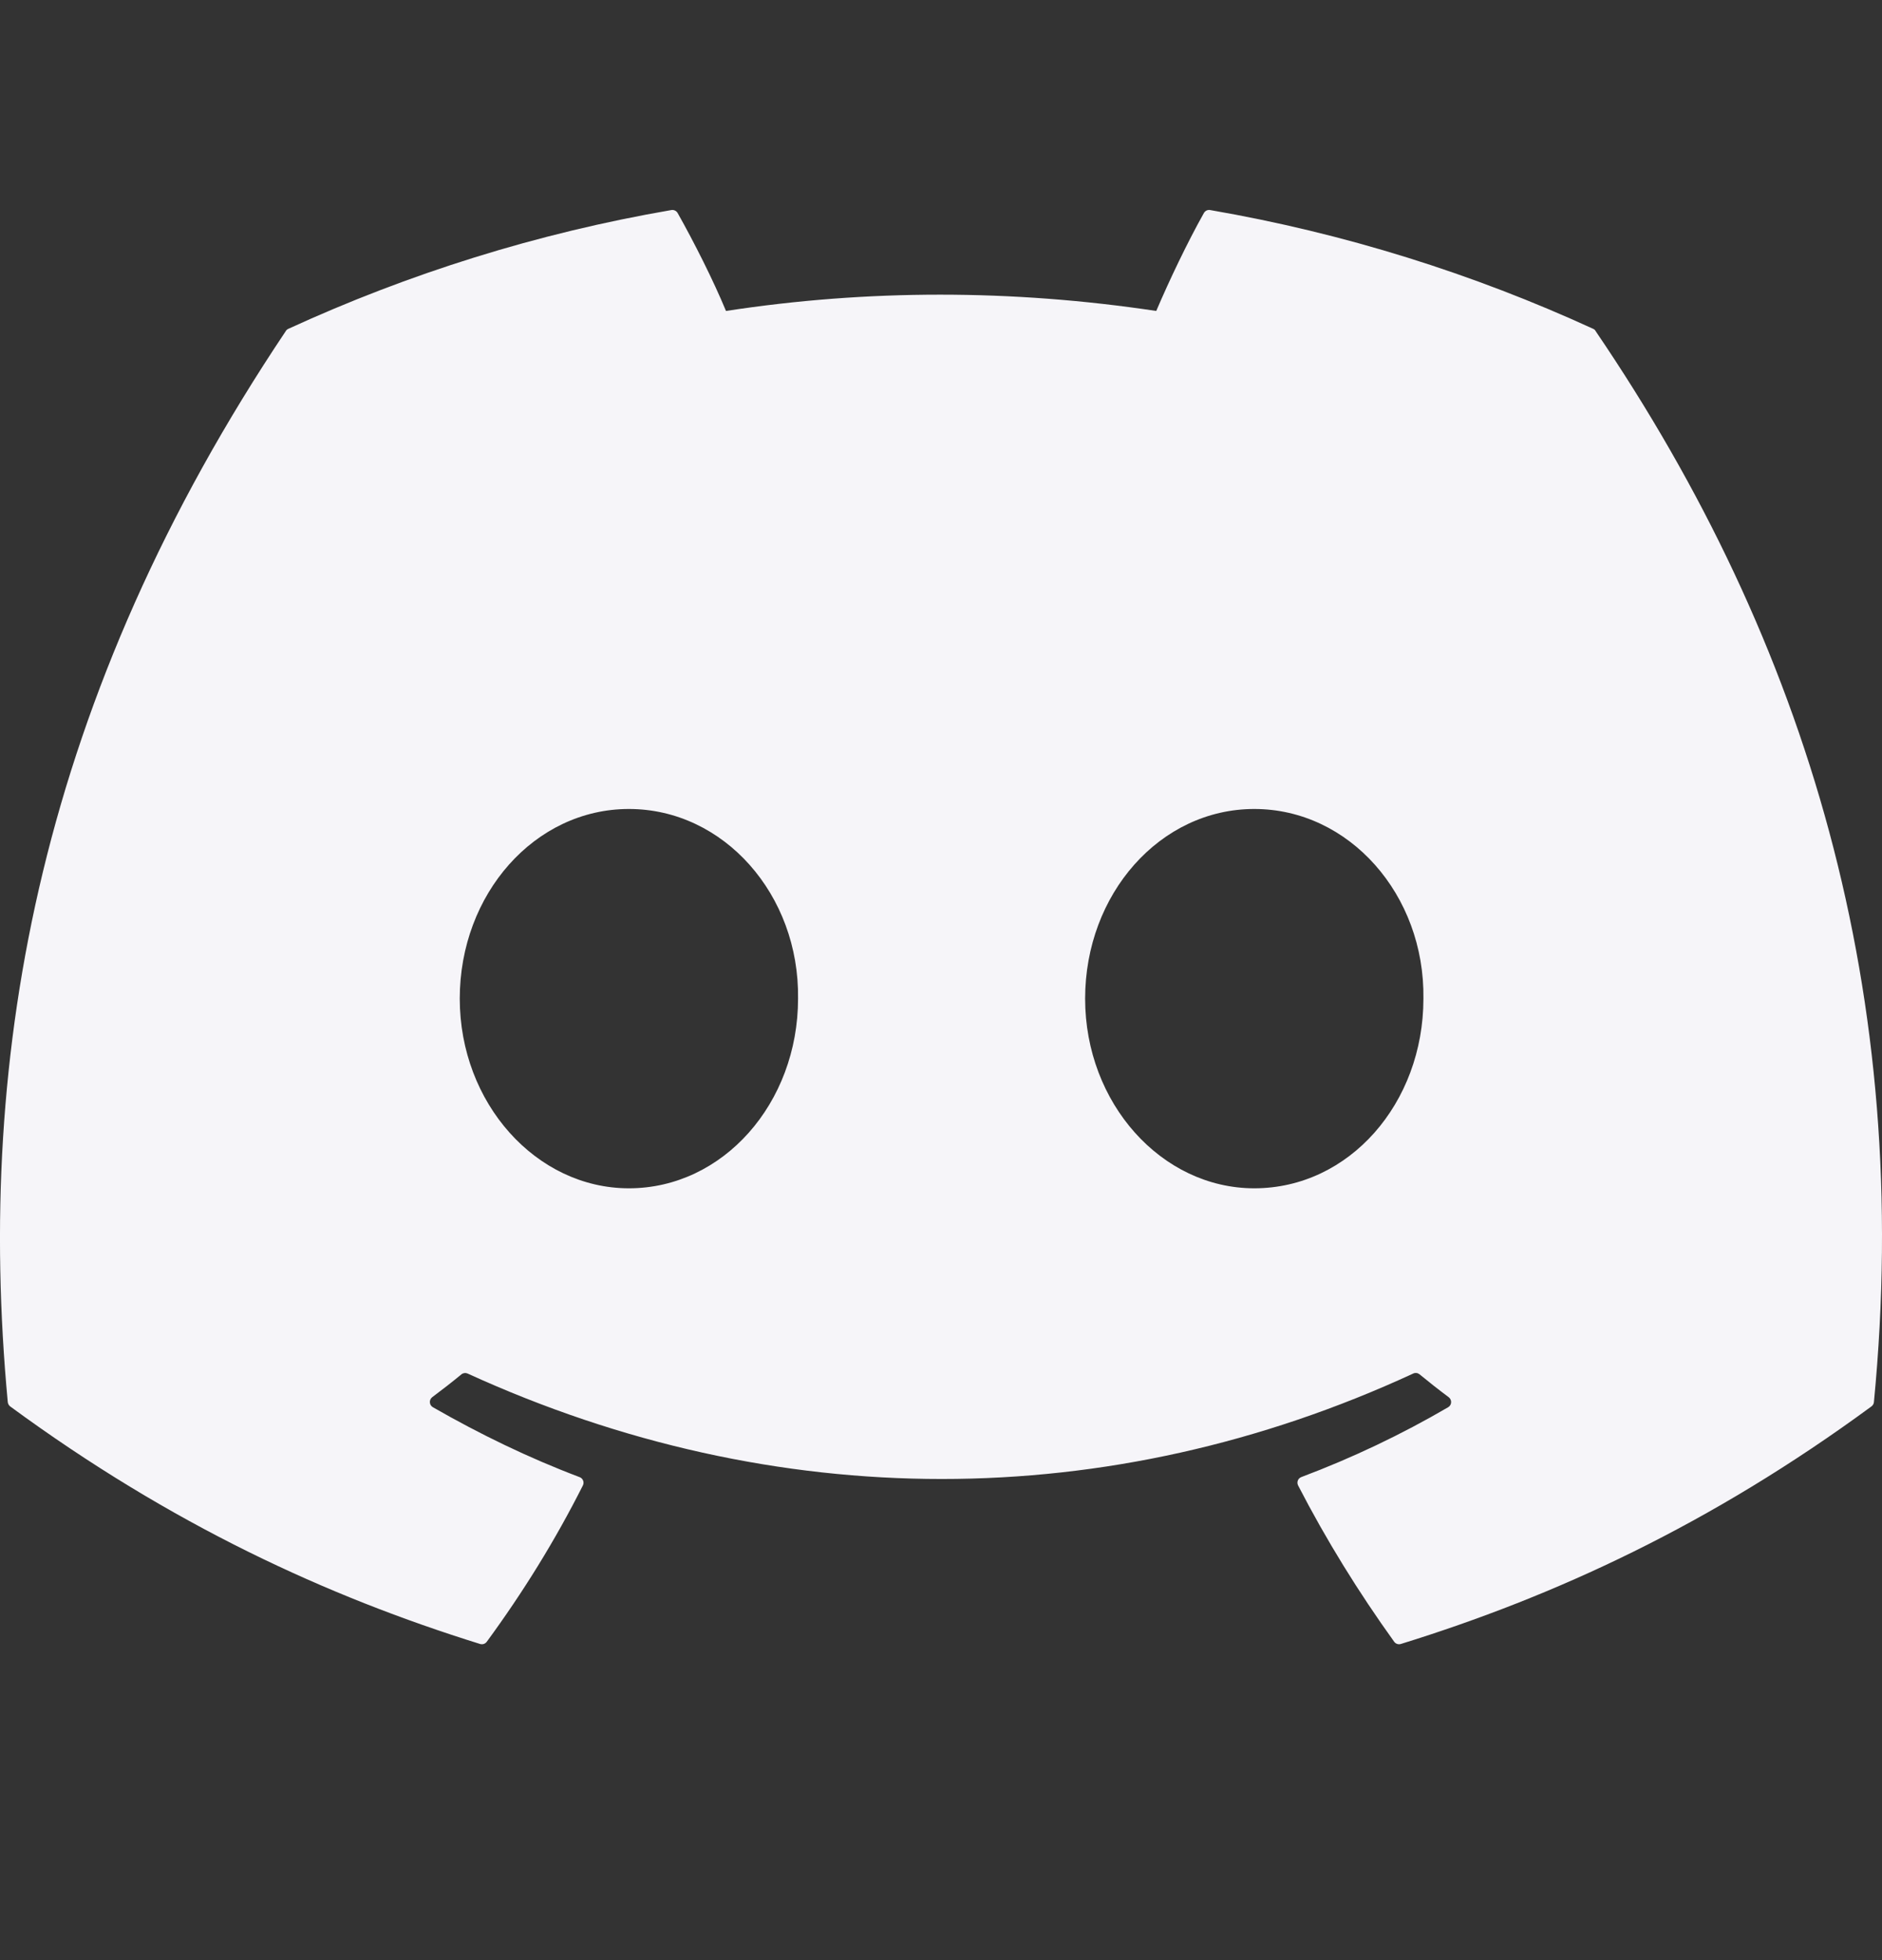 <svg width="24" height="25" viewBox="0 0 24 25" fill="none" xmlns="http://www.w3.org/2000/svg">
<rect x="0" y="0" width="24" height="25" fill="#333333" stroke="none"/>
<path d="M20.317 4.194C18.787 3.492 17.147 2.975 15.432 2.679C15.401 2.673 15.37 2.688 15.353 2.716C15.142 3.091 14.909 3.581 14.745 3.966C12.9 3.689 11.065 3.689 9.258 3.966C9.095 3.572 8.852 3.091 8.641 2.716C8.624 2.688 8.593 2.674 8.562 2.679C6.848 2.974 5.208 3.491 3.677 4.194C3.664 4.2 3.652 4.209 3.645 4.222C0.533 8.87 -0.319 13.404 0.099 17.882C0.101 17.904 0.113 17.925 0.13 17.938C2.183 19.446 4.172 20.361 6.123 20.968C6.155 20.977 6.188 20.966 6.207 20.94C6.669 20.31 7.081 19.645 7.433 18.946C7.454 18.905 7.434 18.856 7.392 18.84C6.739 18.593 6.118 18.291 5.52 17.948C5.472 17.92 5.469 17.853 5.512 17.82C5.638 17.726 5.764 17.628 5.884 17.529C5.906 17.511 5.936 17.507 5.962 17.518C9.889 19.312 14.142 19.312 18.023 17.518C18.049 17.506 18.079 17.51 18.102 17.528C18.222 17.627 18.348 17.726 18.474 17.82C18.518 17.853 18.515 17.92 18.468 17.948C17.87 18.297 17.248 18.593 16.595 18.839C16.552 18.855 16.533 18.905 16.554 18.946C16.914 19.644 17.326 20.309 17.779 20.939C17.798 20.966 17.832 20.977 17.863 20.968C19.824 20.361 21.813 19.446 23.865 17.938C23.883 17.925 23.895 17.905 23.897 17.883C24.397 12.706 23.058 8.209 20.348 4.223C20.342 4.209 20.33 4.2 20.317 4.194ZM8.02 15.156C6.838 15.156 5.863 14.07 5.863 12.737C5.863 11.403 6.819 10.318 8.02 10.318C9.231 10.318 10.196 11.413 10.177 12.737C10.177 14.07 9.221 15.156 8.02 15.156ZM15.995 15.156C14.812 15.156 13.838 14.07 13.838 12.737C13.838 11.403 14.793 10.318 15.995 10.318C17.206 10.318 18.171 11.413 18.152 12.737C18.152 14.07 17.206 15.156 15.995 15.156Z" fill="#F6F5F9"/>
</svg>
